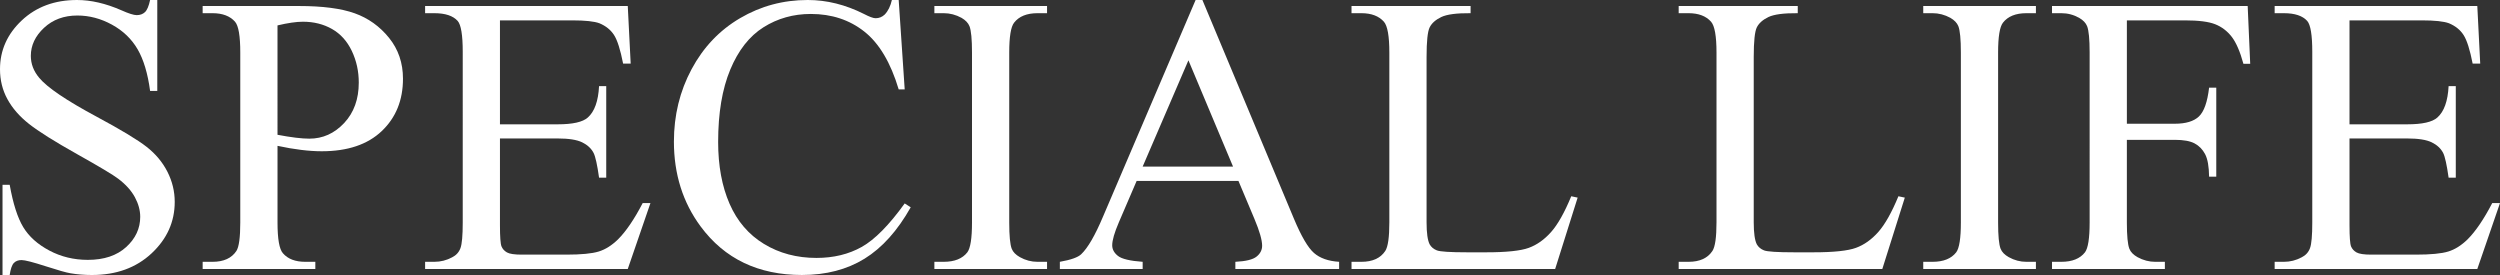 <?xml version="1.0" encoding="utf-8"?>
<!-- Generator: Adobe Illustrator 27.2.0, SVG Export Plug-In . SVG Version: 6.00 Build 0)  -->
<svg version="1.1" id="レイヤー_1" xmlns="http://www.w3.org/2000/svg" xmlns:xlink="http://www.w3.org/1999/xlink" x="0px"
	 y="0px" viewBox="0 0 300 33" style="enable-background:new 0 0 300 33;" xml:space="preserve">
<rect x="0" y="0" width="300" height="33" fill="#333333" stroke="none"/>
<style type="text/css">
	.st0{fill:#FFFFFF;}
</style>
<g>
	<path class="st0" d="M18.874,0v10.915h-0.861c-0.279-2.094-0.78-3.762-1.5-5.003
		c-0.723-1.241-1.75-2.226-3.084-2.956C12.094,2.226,10.713,1.862,9.286,1.862
		c-1.614,0-2.948,0.493-4.003,1.478S3.7,5.446,3.7,6.702
		c0,0.962,0.334,1.838,1.001,2.63c0.962,1.164,3.25,2.715,6.865,4.654
		c2.948,1.582,4.96,2.797,6.039,3.643c1.078,0.846,1.908,1.842,2.491,2.99
		c0.581,1.148,0.872,2.35,0.872,3.607c0,2.389-0.928,4.449-2.78,6.179
		c-1.855,1.73-4.24,2.594-7.157,2.594c-0.915,0-1.776-0.07-2.583-0.209
		c-0.481-0.078-1.477-0.36-2.991-0.849c-1.512-0.489-2.47-0.734-2.874-0.734
		c-0.388,0-0.695,0.116-0.919,0.349c-0.226,0.233-0.392,0.714-0.501,1.443H0.303
		V22.178h0.861c0.403,2.266,0.946,3.961,1.629,5.085
		c0.683,1.125,1.725,2.059,3.13,2.804c1.404,0.745,2.944,1.117,4.62,1.117
		c1.939,0,3.471-0.512,4.596-1.536s1.688-2.234,1.688-3.63
		c0-0.776-0.214-1.559-0.639-2.35c-0.428-0.791-1.09-1.528-1.99-2.211
		c-0.605-0.465-2.257-1.454-4.957-2.967s-4.62-2.72-5.759-3.619
		c-1.141-0.899-2.006-1.893-2.595-2.979C0.295,10.807,0,9.611,0,8.308
		c0-2.265,0.869-4.216,2.606-5.852s3.948-2.456,6.633-2.456
		c1.676,0,3.452,0.411,5.329,1.233c0.869,0.388,1.482,0.582,1.838,0.582
		c0.403,0,0.733-0.12,0.99-0.36c0.255-0.24,0.461-0.725,0.616-1.455H18.874z"
		/>
	<path class="st0" d="M33.302,17.501v9.192c0,1.987,0.217,3.219,0.652,3.7
		c0.59,0.683,1.482,1.024,2.676,1.024h1.21V32.278H24.319v-0.861h1.187
		c1.334,0,2.288-0.434,2.862-1.303c0.31-0.481,0.465-1.62,0.465-3.421V6.307
		c0-1.986-0.209-3.219-0.628-3.7c-0.605-0.683-1.505-1.024-2.7-1.024h-1.187
		V0.722h11.566c2.824,0,5.05,0.291,6.679,0.873s3.002,1.563,4.119,2.943
		c1.117,1.381,1.676,3.018,1.676,4.91c0,2.575-0.85,4.67-2.548,6.283
		c-1.7,1.614-4.1,2.42-7.203,2.42c-0.76,0-1.582-0.054-2.467-0.163
		C35.257,17.881,34.311,17.718,33.302,17.501z M33.302,16.174
		c0.822,0.155,1.551,0.272,2.188,0.349c0.636,0.078,1.179,0.116,1.629,0.116
		c1.614,0,3.005-0.624,4.178-1.873c1.17-1.249,1.756-2.866,1.756-4.853
		c0-1.365-0.279-2.633-0.838-3.804s-1.35-2.048-2.374-2.63
		c-1.024-0.582-2.188-0.873-3.491-0.873c-0.791,0-1.807,0.148-3.049,0.442V16.174z"/>
	<path class="st0" d="M59.995,2.444v12.474h6.935c1.8,0,3.002-0.271,3.607-0.815
		c0.807-0.713,1.257-1.97,1.35-3.77h0.861v10.984h-0.861
		c-0.217-1.536-0.434-2.521-0.652-2.956c-0.279-0.543-0.737-0.969-1.373-1.28
		c-0.636-0.31-1.614-0.465-2.932-0.465h-6.935v10.403
		c0,1.396,0.062,2.246,0.186,2.549s0.341,0.543,0.652,0.721
		c0.31,0.178,0.9,0.267,1.769,0.267h5.353c1.784,0,3.08-0.124,3.886-0.372
		c0.807-0.247,1.582-0.737,2.327-1.466c0.962-0.962,1.947-2.411,2.956-4.352
		h0.931L75.332,32.278h-24.319v-0.861h1.117c0.745,0,1.451-0.177,2.118-0.535
		c0.496-0.247,0.833-0.619,1.012-1.117c0.178-0.496,0.268-1.513,0.268-3.049
		V6.214c0-2.001-0.202-3.235-0.605-3.7c-0.559-0.62-1.489-0.931-2.793-0.931
		h-1.117V0.722h24.319l0.349,6.912h-0.908c-0.326-1.66-0.686-2.8-1.083-3.421
		c-0.395-0.62-0.981-1.094-1.756-1.42c-0.621-0.233-1.714-0.349-3.281-0.349
		H59.995z"/>
	<path class="st0" d="M107.843,0l0.721,10.728h-0.721
		c-0.962-3.212-2.335-5.523-4.119-6.935c-1.784-1.411-3.925-2.118-6.423-2.118
		c-2.094,0-3.987,0.532-5.678,1.595s-3.022,2.757-3.992,5.084
		c-0.97,2.327-1.454,5.221-1.454,8.68c0,2.855,0.458,5.329,1.373,7.424
		s2.293,3.7,4.13,4.817c1.84,1.117,3.937,1.676,6.296,1.676
		c2.048,0,3.855-0.438,5.422-1.314s3.289-2.619,5.166-5.225l0.721,0.465
		c-1.582,2.808-3.429,4.864-5.539,6.167c-2.11,1.303-4.616,1.955-7.517,1.955
		c-5.228,0-9.278-1.939-12.148-5.818c-2.141-2.886-3.212-6.283-3.212-10.193
		c0-3.149,0.706-6.042,2.118-8.68c1.412-2.637,3.354-4.681,5.83-6.132
		c2.473-1.451,5.177-2.176,8.11-2.176c2.281,0,4.53,0.559,6.749,1.676
		c0.652,0.341,1.117,0.512,1.396,0.512c0.419,0,0.783-0.147,1.094-0.442
		c0.403-0.419,0.69-1.001,0.861-1.745H107.843z"/>
	<path class="st0" d="M125.646,31.417V32.278h-13.521v-0.861h1.117
		c1.303,0,2.25-0.38,2.839-1.14c0.372-0.496,0.559-1.69,0.559-3.584V6.307
		c0-1.597-0.101-2.653-0.303-3.165c-0.155-0.387-0.473-0.721-0.954-1.001
		c-0.683-0.372-1.396-0.559-2.141-0.559h-1.117V0.722h13.521v0.861h-1.14
		c-1.288,0-2.226,0.381-2.816,1.14c-0.388,0.497-0.582,1.691-0.582,3.584v20.386
		c0,1.598,0.101,2.653,0.303,3.165c0.155,0.388,0.481,0.721,0.977,1.001
		c0.667,0.372,1.373,0.559,2.118,0.559H125.646z"/>
	<path class="st0" d="M148.615,21.713h-12.218l-2.141,4.98
		c-0.527,1.226-0.791,2.141-0.791,2.746c0,0.481,0.228,0.904,0.687,1.269
		c0.457,0.365,1.446,0.601,2.967,0.709V32.278h-9.937v-0.861
		c1.319-0.233,2.172-0.535,2.56-0.908c0.791-0.745,1.668-2.257,2.63-4.538
		l11.101-25.972h0.815l10.984,26.251c0.884,2.11,1.688,3.48,2.408,4.108
		c0.723,0.628,1.727,0.981,3.014,1.058V32.278h-12.451v-0.861
		c1.257-0.062,2.107-0.27,2.548-0.628c0.443-0.357,0.664-0.791,0.664-1.303
		c0-0.683-0.31-1.761-0.931-3.235L148.615,21.713z M147.964,19.991l-5.353-12.753
		l-5.492,12.753H147.964z"/>
	<path class="st0" d="M188.55,23.551l0.768,0.163L186.619,32.278h-24.436v-0.861h1.187
		c1.334,0,2.288-0.434,2.862-1.303c0.326-0.496,0.489-1.645,0.489-3.444V6.307
		c0-1.97-0.217-3.203-0.652-3.7c-0.605-0.683-1.505-1.024-2.7-1.024h-1.187
		V0.722h14.289v0.861c-1.676-0.015-2.851,0.14-3.525,0.465
		c-0.676,0.326-1.137,0.737-1.385,1.233c-0.248,0.497-0.372,1.684-0.372,3.561
		v19.828c0,1.288,0.124,2.172,0.372,2.653c0.186,0.326,0.473,0.567,0.861,0.721
		c0.388,0.155,1.598,0.233,3.63,0.233h2.304c2.42,0,4.119-0.178,5.097-0.535
		c0.977-0.357,1.87-0.989,2.676-1.896S187.743,25.506,188.55,23.551z"/>
	<path class="st0" d="M227.81,23.551l0.768,0.163l-2.7,8.564h-24.436v-0.861h1.187
		c1.334,0,2.288-0.434,2.862-1.303c0.326-0.496,0.489-1.645,0.489-3.444V6.307
		c0-1.97-0.217-3.203-0.652-3.7c-0.605-0.683-1.505-1.024-2.7-1.024h-1.187
		V0.722h14.289v0.861c-1.676-0.015-2.851,0.14-3.525,0.465
		c-0.676,0.326-1.137,0.737-1.385,1.233c-0.248,0.497-0.372,1.684-0.372,3.561
		v19.828c0,1.288,0.124,2.172,0.372,2.653c0.186,0.326,0.473,0.567,0.861,0.721
		c0.388,0.155,1.598,0.233,3.63,0.233h2.304c2.42,0,4.119-0.178,5.097-0.535
		c0.977-0.357,1.87-0.989,2.676-1.896S227.003,25.506,227.81,23.551z"/>
	<path class="st0" d="M244.31,31.417V32.278h-13.521v-0.861h1.117
		c1.303,0,2.25-0.38,2.839-1.14c0.372-0.496,0.559-1.69,0.559-3.584V6.307
		c0-1.597-0.101-2.653-0.303-3.165c-0.155-0.387-0.473-0.721-0.954-1.001
		c-0.683-0.372-1.396-0.559-2.141-0.559h-1.117V0.722h13.521v0.861h-1.14
		c-1.288,0-2.226,0.381-2.816,1.14c-0.388,0.497-0.582,1.691-0.582,3.584v20.386
		c0,1.598,0.101,2.653,0.303,3.165c0.155,0.388,0.481,0.721,0.977,1.001
		c0.667,0.372,1.373,0.559,2.118,0.559H244.31z"/>
	<path class="st0" d="M255.225,2.444v12.404h5.748c1.319,0,2.284-0.29,2.897-0.872
		c0.613-0.582,1.021-1.734,1.222-3.456h0.861v10.682h-0.861
		c-0.016-1.225-0.174-2.126-0.478-2.7c-0.301-0.573-0.72-1.004-1.257-1.291
		c-0.534-0.287-1.33-0.431-2.385-0.431h-5.748v9.914
		c0,1.598,0.101,2.653,0.303,3.165c0.155,0.388,0.481,0.721,0.977,1.001
		c0.683,0.372,1.396,0.559,2.141,0.559h1.14V32.278h-13.544v-0.861h1.117
		c1.303,0,2.25-0.38,2.839-1.14c0.372-0.496,0.559-1.69,0.559-3.584V6.307
		c0-1.597-0.101-2.653-0.303-3.165c-0.155-0.387-0.473-0.721-0.954-1.001
		c-0.667-0.372-1.381-0.559-2.141-0.559h-1.117V0.722h23.481l0.303,6.935h-0.815
		c-0.403-1.474-0.873-2.555-1.407-3.246c-0.536-0.69-1.196-1.191-1.979-1.502
		c-0.783-0.31-1.997-0.465-3.642-0.465H255.225z"/>
	<path class="st0" d="M281.941,2.444v12.474h6.935c1.8,0,3.002-0.271,3.607-0.815
		c0.807-0.713,1.257-1.97,1.35-3.77h0.861v10.984h-0.861
		c-0.217-1.536-0.434-2.521-0.652-2.956c-0.279-0.543-0.737-0.969-1.373-1.28
		c-0.636-0.31-1.614-0.465-2.932-0.465h-6.935v10.403
		c0,1.396,0.062,2.246,0.186,2.549s0.341,0.543,0.652,0.721
		s0.9,0.267,1.769,0.267h5.353c1.784,0,3.08-0.124,3.886-0.372
		c0.807-0.247,1.582-0.737,2.327-1.466c0.962-0.962,1.947-2.411,2.956-4.352H300
		l-2.723,7.912h-24.319v-0.861h1.117c0.745,0,1.451-0.177,2.118-0.535
		c0.496-0.247,0.833-0.619,1.012-1.117c0.178-0.496,0.268-1.513,0.268-3.049V6.214
		c0-2.001-0.202-3.235-0.605-3.7c-0.559-0.62-1.489-0.931-2.793-0.931h-1.117
		V0.722h24.319l0.349,6.912h-0.908c-0.326-1.66-0.686-2.8-1.083-3.421
		c-0.395-0.62-0.981-1.094-1.756-1.42c-0.621-0.233-1.714-0.349-3.281-0.349
		H281.941z"/>
</g>
</svg>
